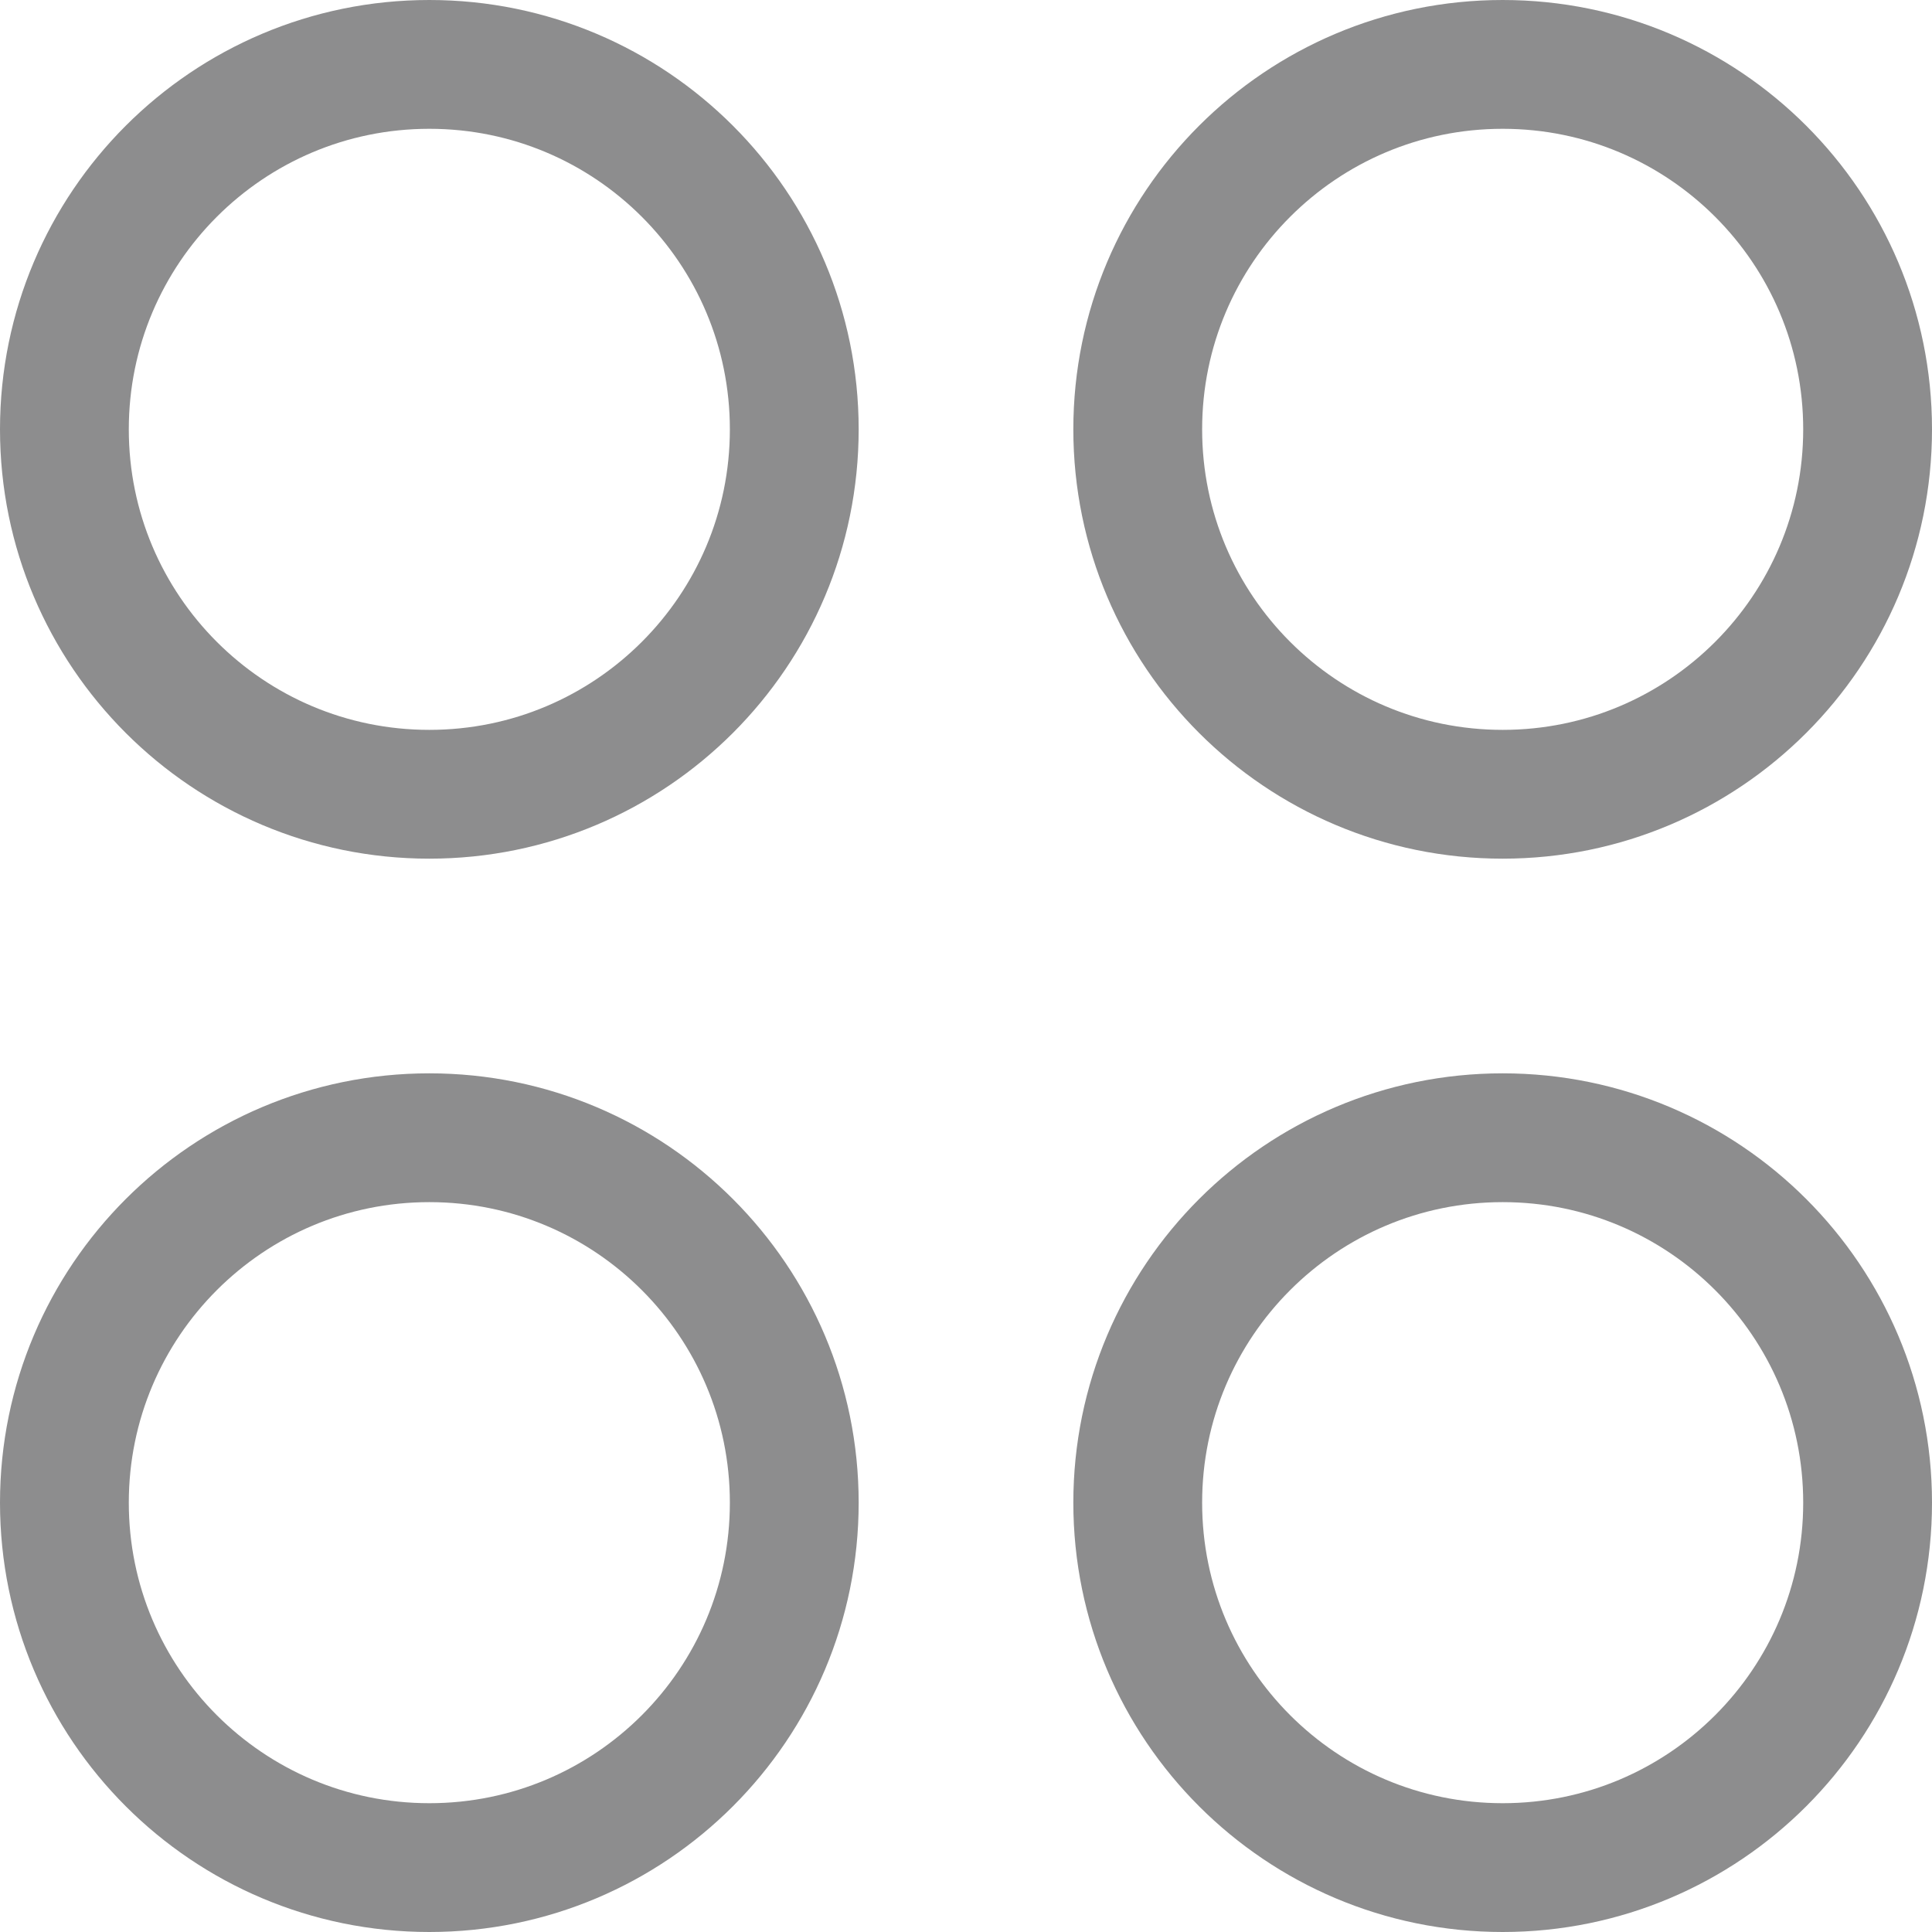 <svg width="18" height="18" viewBox="0 0 18 18" fill="none" xmlns="http://www.w3.org/2000/svg">
<path d="M0.6 4C0.6 2.122 2.122 0.6 4 0.6C5.878 0.6 7.4 2.122 7.4 4C7.4 5.878 5.878 7.4 4 7.4C2.122 7.4 0.6 5.878 0.6 4ZM0.6 14C0.6 12.122 2.122 10.6 4 10.6C5.878 10.6 7.4 12.122 7.4 14C7.4 15.878 5.878 17.4 4 17.4C2.122 17.4 0.6 15.878 0.6 14ZM10.6 4C10.6 2.122 12.122 0.6 14 0.6C15.878 0.6 17.4 2.122 17.4 4C17.4 5.878 15.878 7.4 14 7.4C12.122 7.4 10.6 5.878 10.6 4ZM10.6 14C10.6 12.122 12.122 10.6 14 10.6C15.878 10.6 17.4 12.122 17.4 14C17.4 15.878 15.878 17.4 14 17.4C12.122 17.4 10.6 15.878 10.6 14Z" stroke="#8D8D8E" stroke-width="1.2"/>
</svg>
